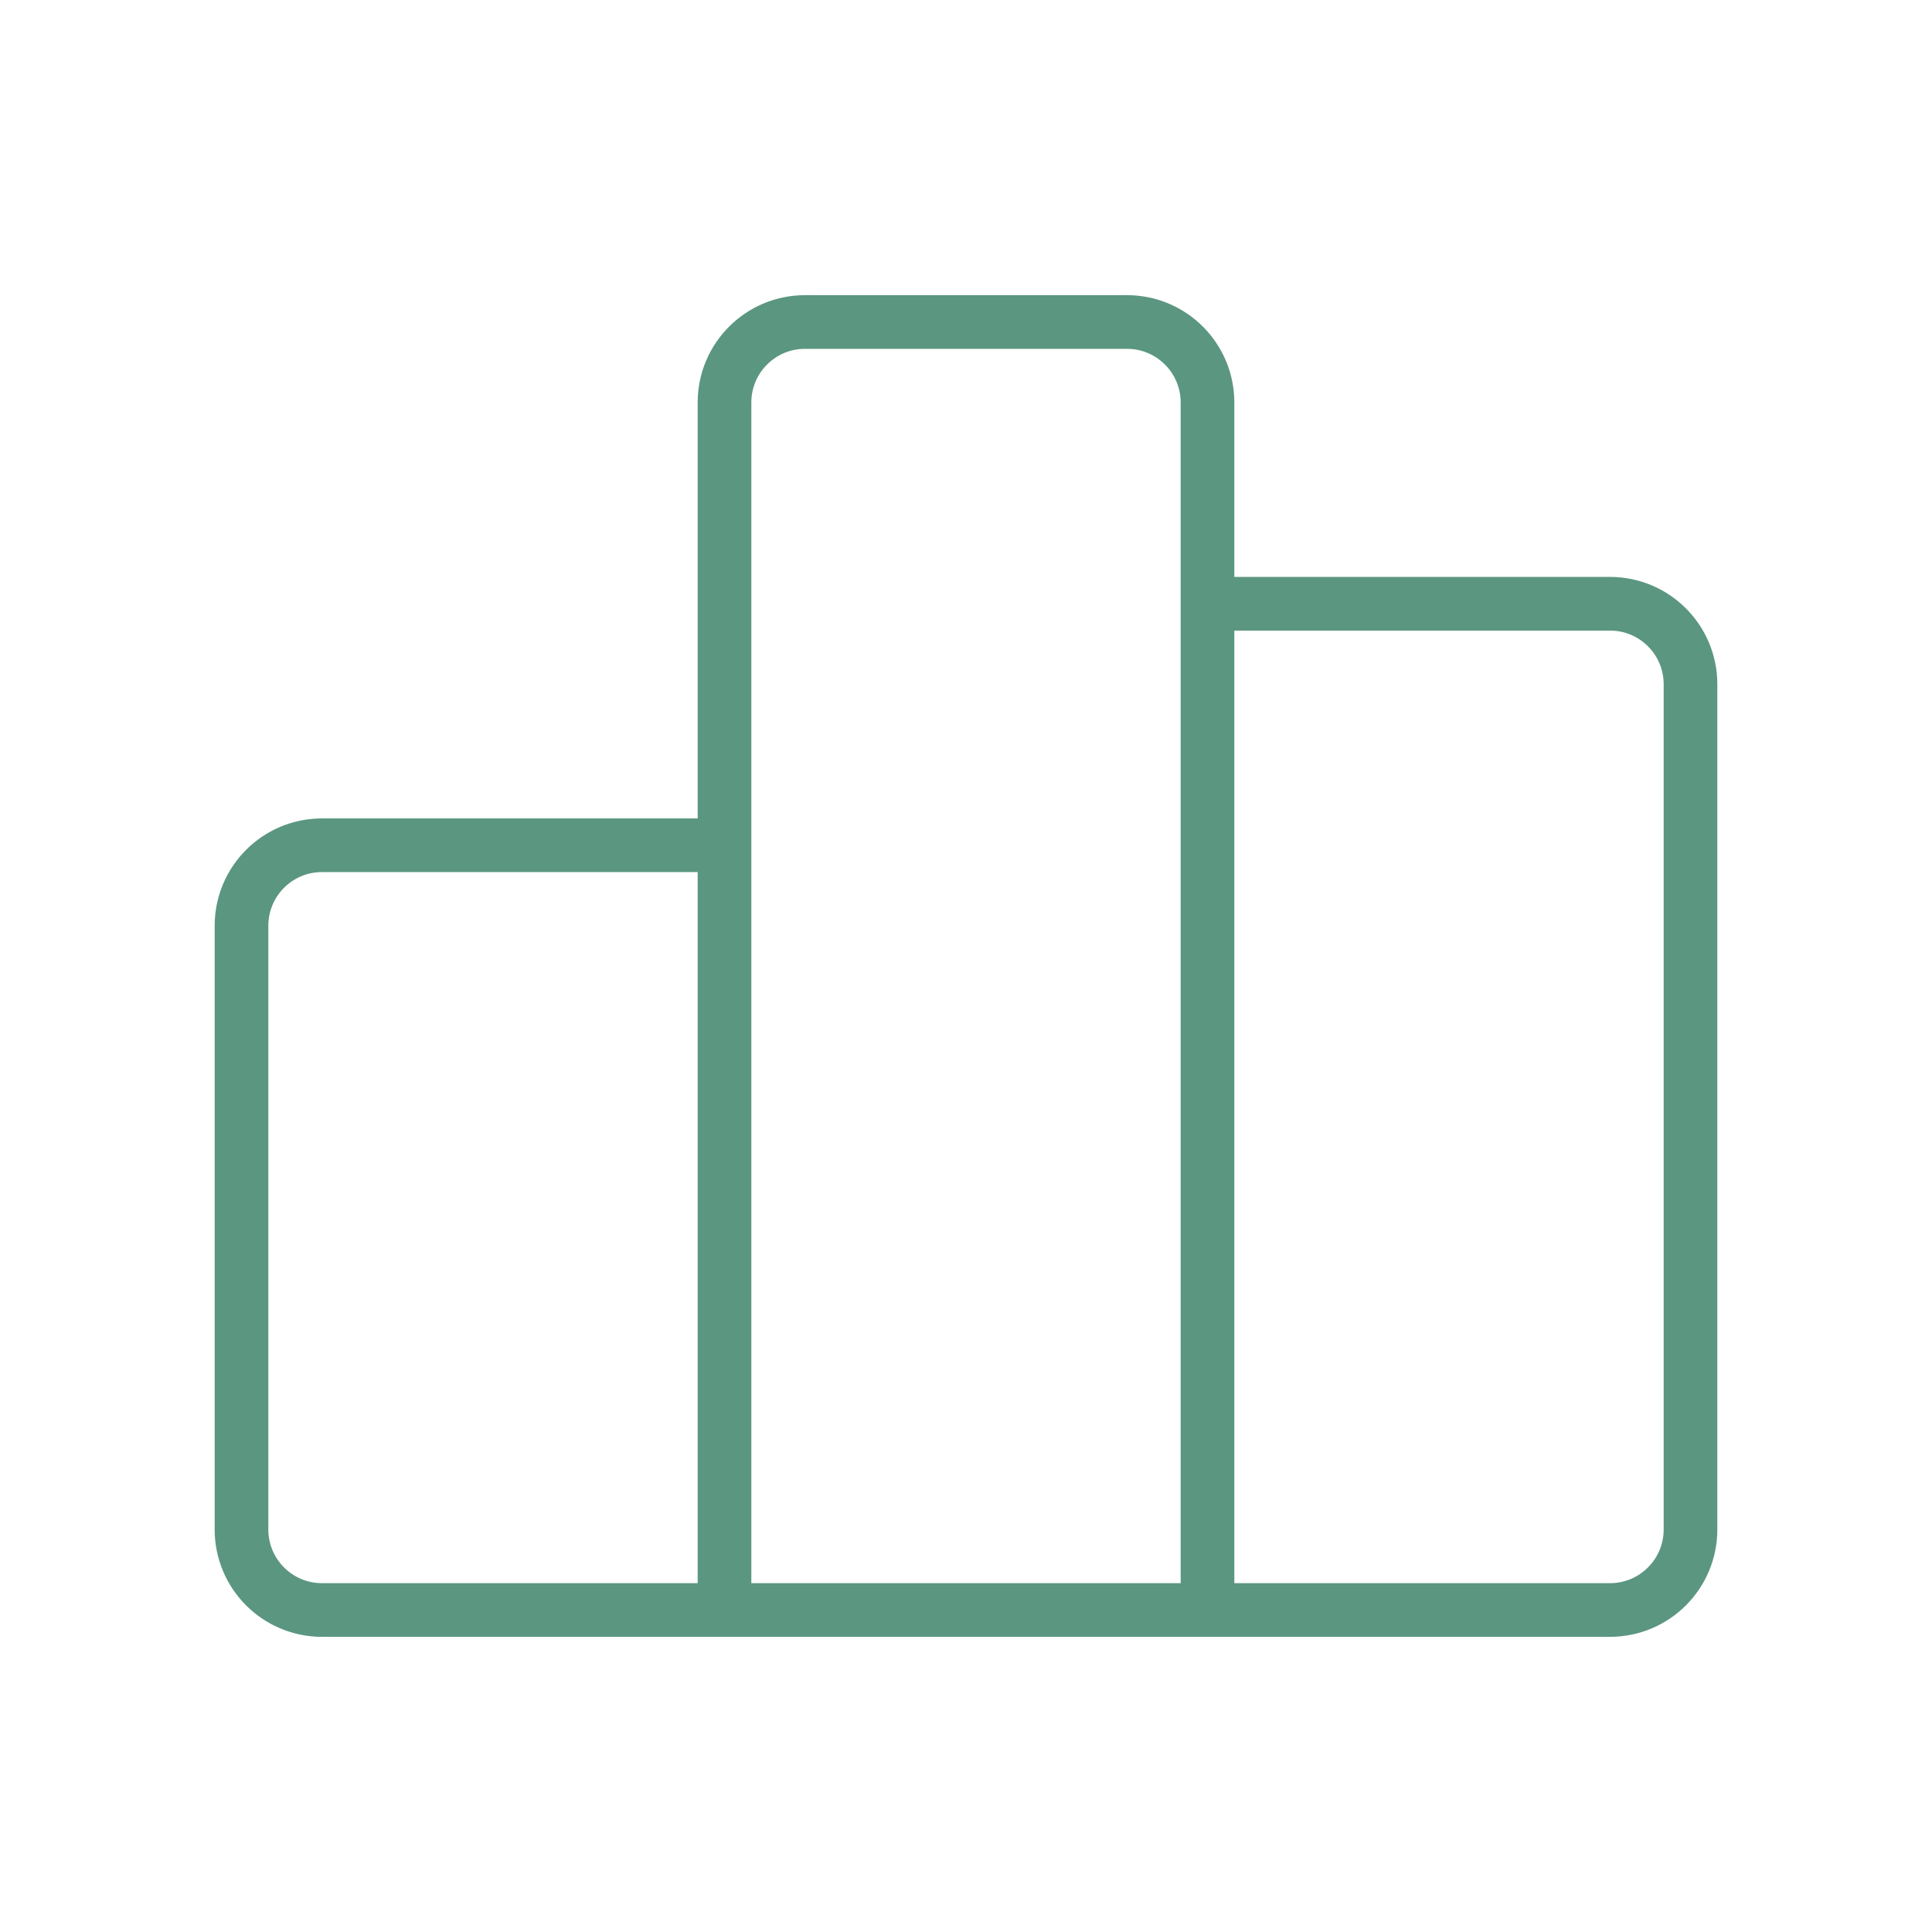 <svg width="72" height="72" viewBox="0 0 72 72" fill="none" xmlns="http://www.w3.org/2000/svg">
    <path d="M45 22.5V60M45 22.5V15C45 13.343 43.657 12 42 12H30C28.343 12 27 13.343 27 15V31.5M45 22.5H60C61.657 22.5 63 23.843 63 25.5V57C63 58.657 61.657 60 60 60H45M45 60H27M27 31.5V60M27 31.5H11.999C10.342 31.5 9 32.843 9 34.5V57C9 58.657 10.343 60 12 60H27" stroke="#5B9681" stroke-width="2" stroke-linecap="round" stroke-linejoin="round"/>
</svg>
